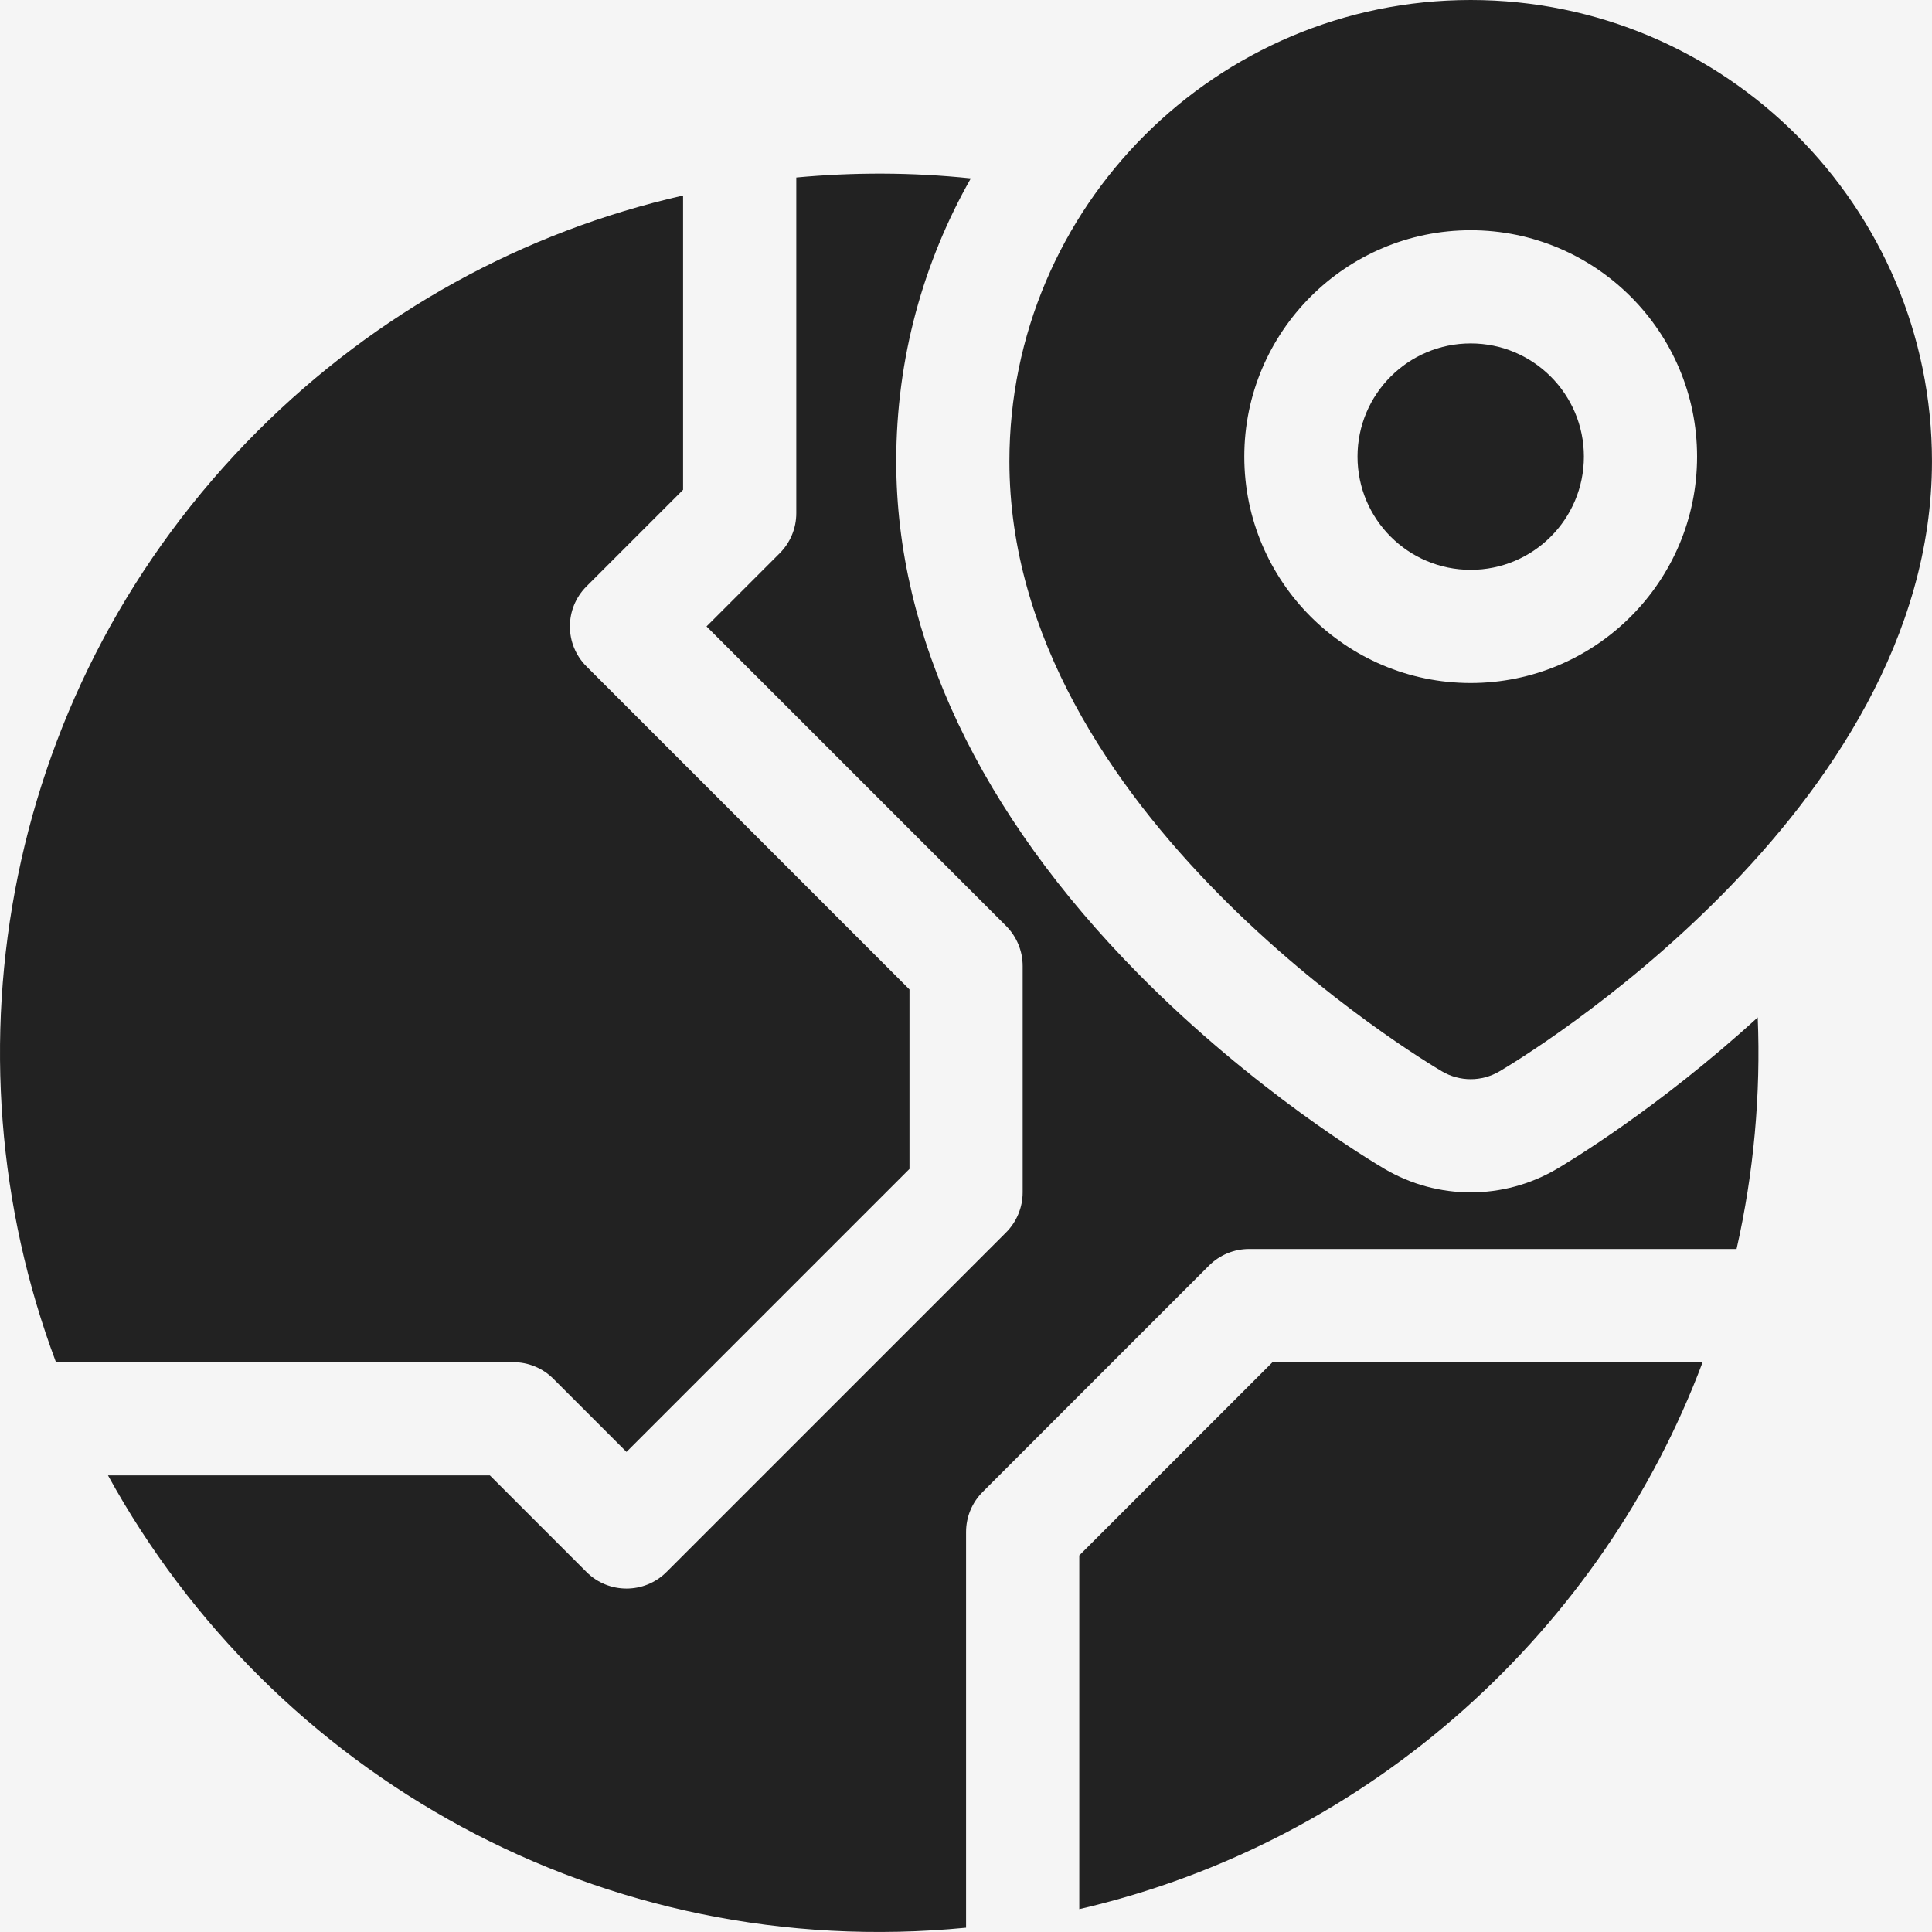 <svg width="82" height="82" viewBox="0 0 82 82" fill="none" xmlns="http://www.w3.org/2000/svg">
<rect width="82" height="82" fill="#F5F5F5"/>
<g id="Group 739">
<path id="Vector" d="M62.421 24.185C65.074 24.185 67.225 22.034 67.225 19.38C67.225 16.727 65.074 14.576 62.421 14.576C59.768 14.576 57.617 16.727 57.617 19.38C57.617 22.034 59.768 24.185 62.421 24.185Z" fill="#222222"/>
<path id="Vector_2" d="M61.205 45.474C61.956 45.914 62.886 45.914 63.637 45.474C64.387 45.033 81.999 34.524 81.999 19.579C81.999 8.783 73.217 0 62.421 0C51.625 0 42.842 8.783 42.842 19.579C42.842 34.524 60.455 45.033 61.205 45.474ZM62.421 9.772C67.719 9.772 72.029 14.082 72.029 19.38C72.029 24.678 67.719 28.989 62.421 28.989C57.123 28.989 52.812 24.678 52.812 19.38C52.812 14.082 57.123 9.772 62.421 9.772Z" fill="#222222"/>
<path id="Vector_3" d="M23.485 58.518L26.59 61.624L38.601 49.613V41.995L24.892 28.285C23.954 27.347 23.954 25.826 24.892 24.888L28.992 20.788V8.298C22.206 9.837 15.976 13.257 10.934 18.297C0.159 29.075 -2.564 44.652 2.375 57.815H21.786C22.423 57.815 23.034 58.068 23.485 58.518Z" fill="#222222"/>
<path id="Vector_4" d="M45.808 66.016V81.03C58.309 78.136 68.054 69.037 72.265 57.815H54.01L45.808 66.016Z" fill="#222222"/>
<path id="Vector_5" d="M66.069 49.617C63.819 50.937 61.028 50.94 58.774 49.617C58.22 49.292 53.224 46.299 48.325 41.342C41.596 34.531 38.039 27.006 38.039 19.579C38.039 15.216 39.19 11.118 41.205 7.571C38.672 7.306 36.196 7.311 33.797 7.534V21.783C33.797 22.42 33.544 23.031 33.093 23.481L29.987 26.587L42.702 39.301C43.152 39.752 43.405 40.363 43.405 41V50.608C43.405 51.245 43.152 51.856 42.702 52.307L28.289 66.72C27.351 67.658 25.83 67.658 24.892 66.72L20.791 62.619H4.583C11.56 75.312 25.535 83.324 41.003 81.818V65.021C41.003 64.384 41.256 63.773 41.707 63.323L51.315 53.714C51.766 53.264 52.377 53.011 53.014 53.011H73.705C74.439 49.772 74.737 46.417 74.603 43.182C70.389 47.035 66.551 49.335 66.069 49.617Z" fill="#222222"/>
</g>
</svg>
